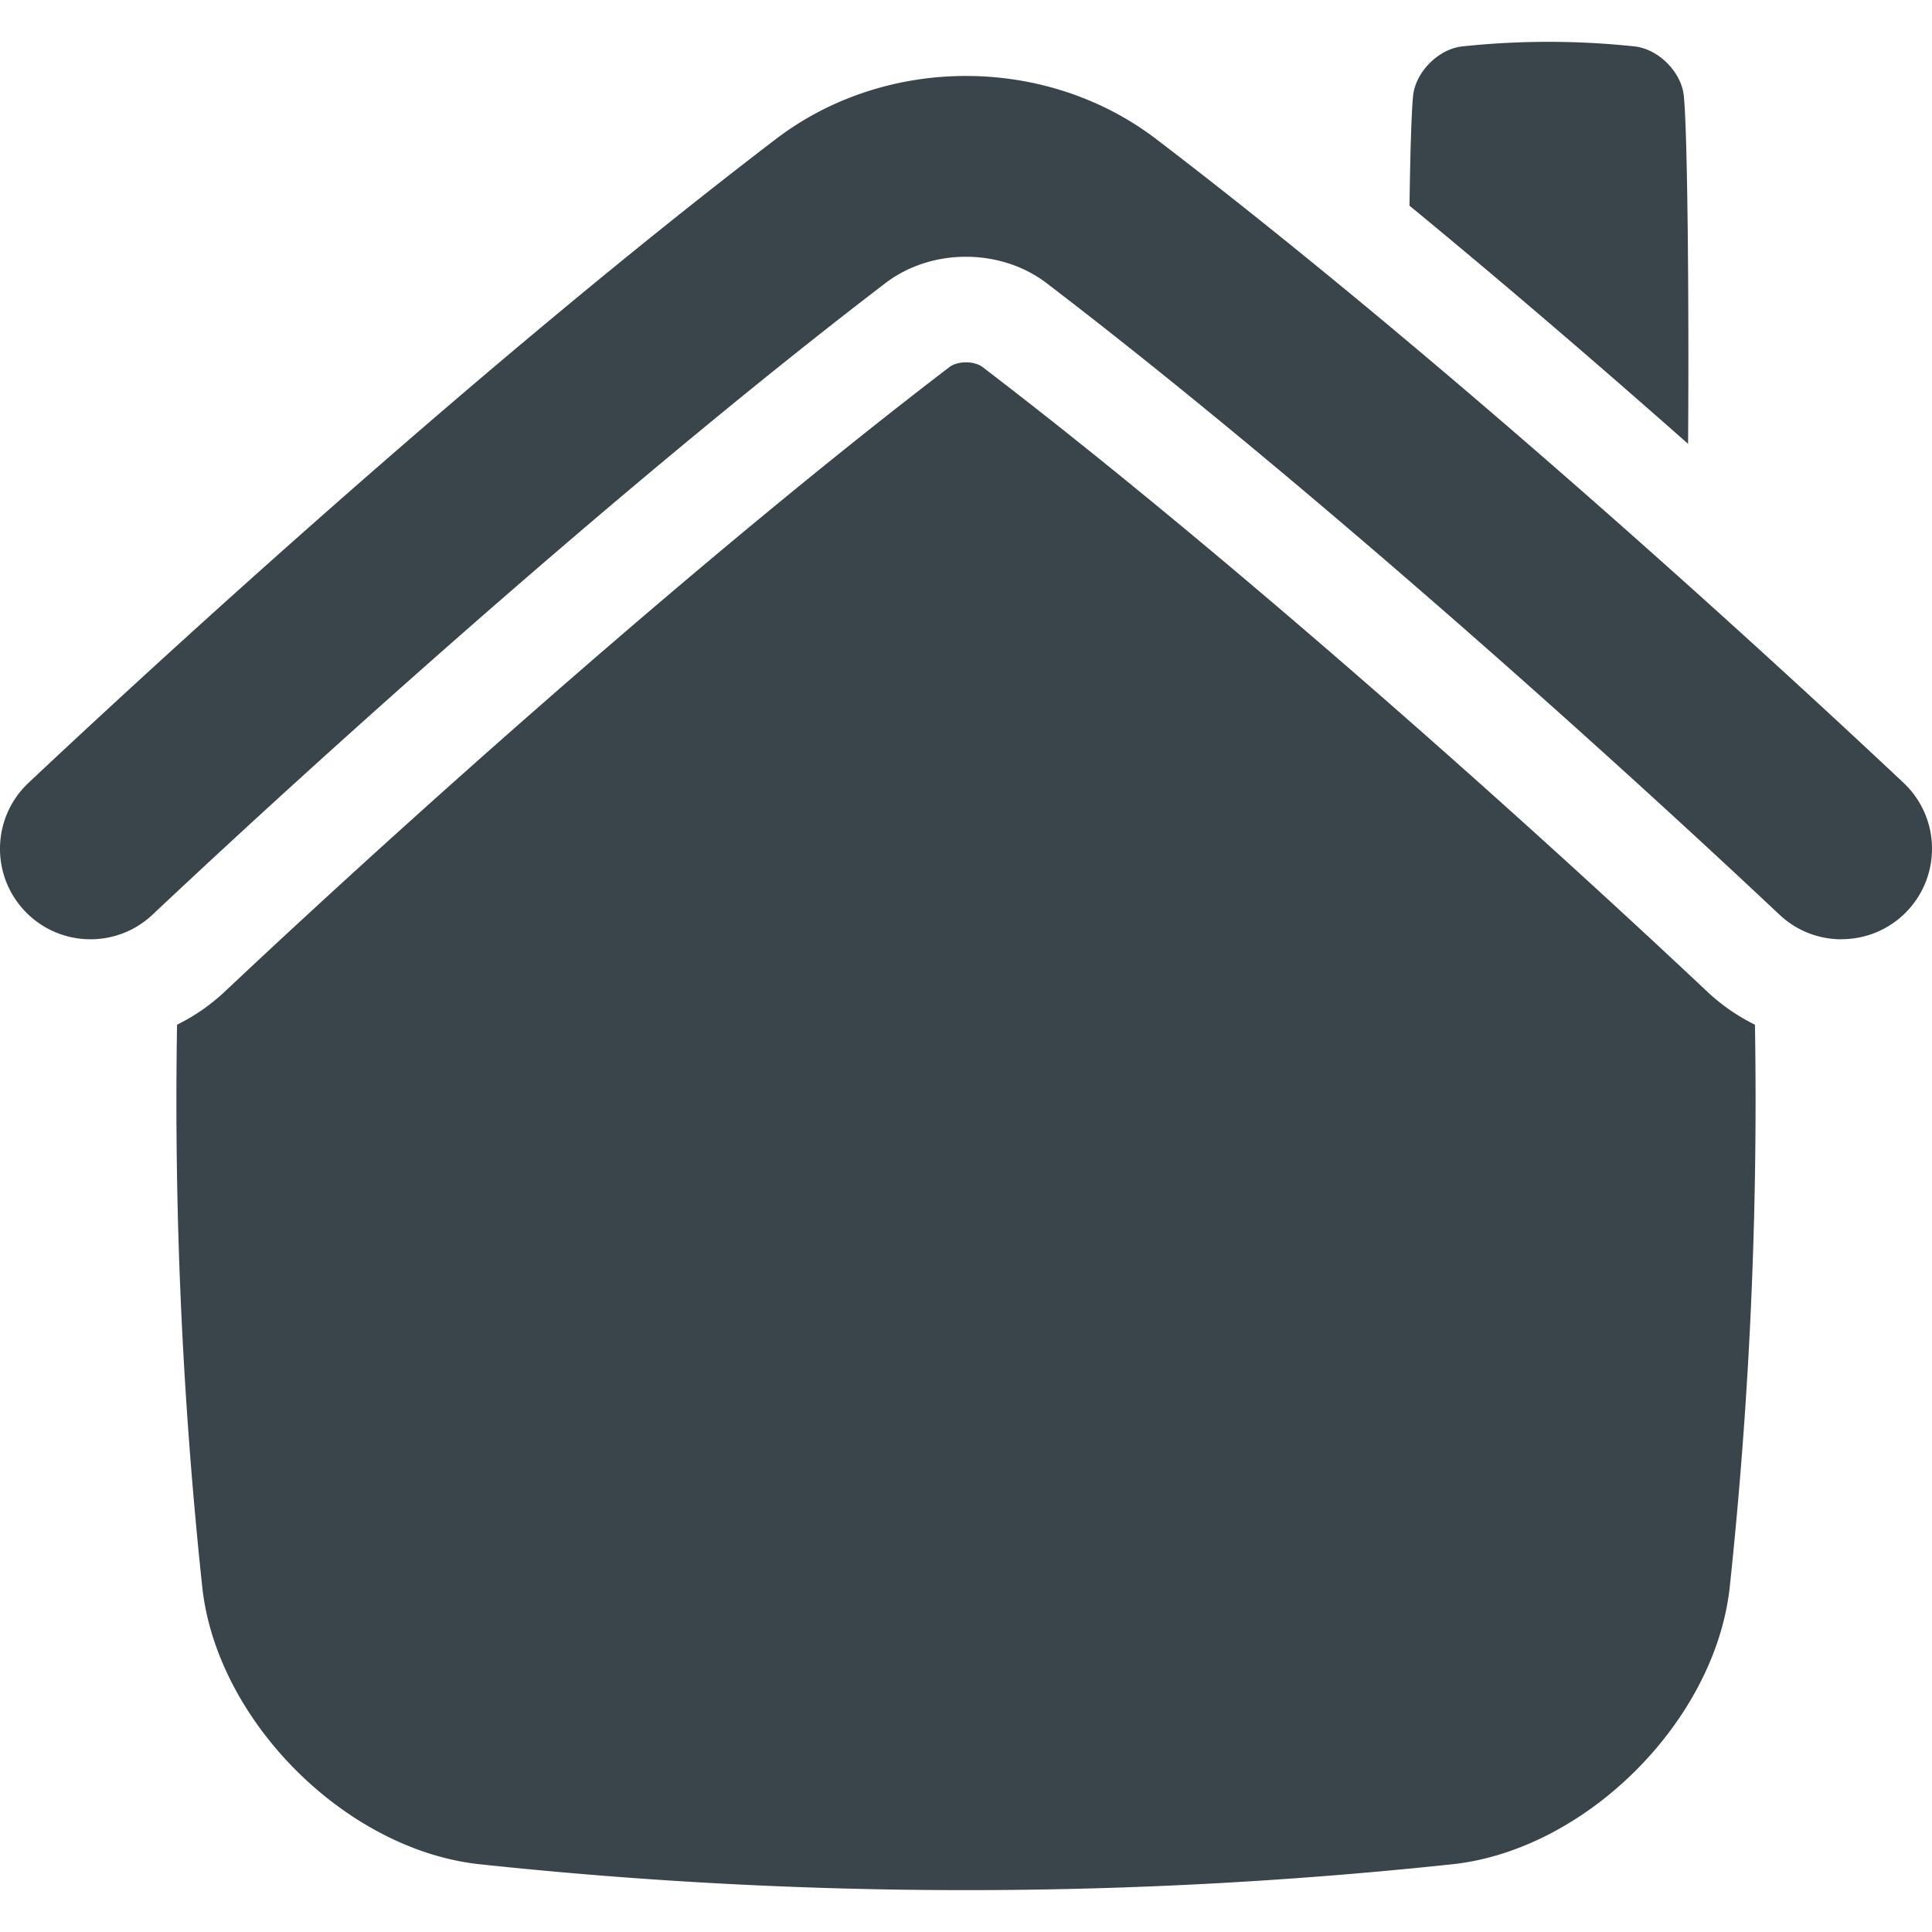 <svg xmlns="http://www.w3.org/2000/svg" version="1.1" xmlns:xlink="http://www.w3.org/1999/xlink" width="512" height="512" x="0" y="0" viewBox="0 0 512 512" style="enable-background:new 0 0 512 512" xml:space="preserve" class="hovered-paths"><g><path d="M452.41 262.77c-51.25-48.24-128.6-117.04-192.03-165.5-1.02-.78-2.66-1.25-4.39-1.25-1.71 0-3.33.46-4.37 1.25-63.42 48.45-140.78 117.26-192.03 165.5a52.035 52.035 0 0 1-12.67 8.79c-.83 49.83 1.41 99.65 6.73 149.48 4.08 35.16 37.8 68.87 72.95 72.95 86.27 9.22 172.53 9.22 258.8 0 35.16-4.08 68.87-37.8 72.95-72.95 5.32-49.83 7.55-99.65 6.73-149.48-4.59-2.26-8.86-5.2-12.67-8.79z" fill="#39454b" opacity="1" data-original="#000000" class="hovered-path"></path><path d="M488.01 248.92c-5.9 0-11.8-2.16-16.43-6.52-51.75-48.71-129.94-118.25-194.19-167.34-12.21-9.35-30.57-9.35-42.75-.02-64.27 49.1-142.46 118.64-194.22 167.36-9.64 9.08-24.82 8.62-33.9-1.03-9.08-9.64-8.62-24.82 1.03-33.9C33.09 183.43 122.83 100.1 205.5 36.94c29.26-22.42 71.76-22.41 101.04.02 82.65 63.14 172.39 146.47 197.92 170.5 9.64 9.08 10.1 24.25 1.03 33.9-4.72 5.01-11.09 7.54-17.47 7.54zM447.36 117.62c.26-36.85-.13-82.82-1.15-92.38-.72-6.23-6.7-12.2-12.93-12.93a215.562 215.562 0 0 0-45.85 0c-6.23.72-12.2 6.7-12.93 12.93-.44 4.14-.77 15.14-.97 29.27 26.04 21.42 51.36 43.26 73.82 63.11z" fill="#39454b" opacity="1" data-original="#000000" class="hovered-path"></path></g></svg>
